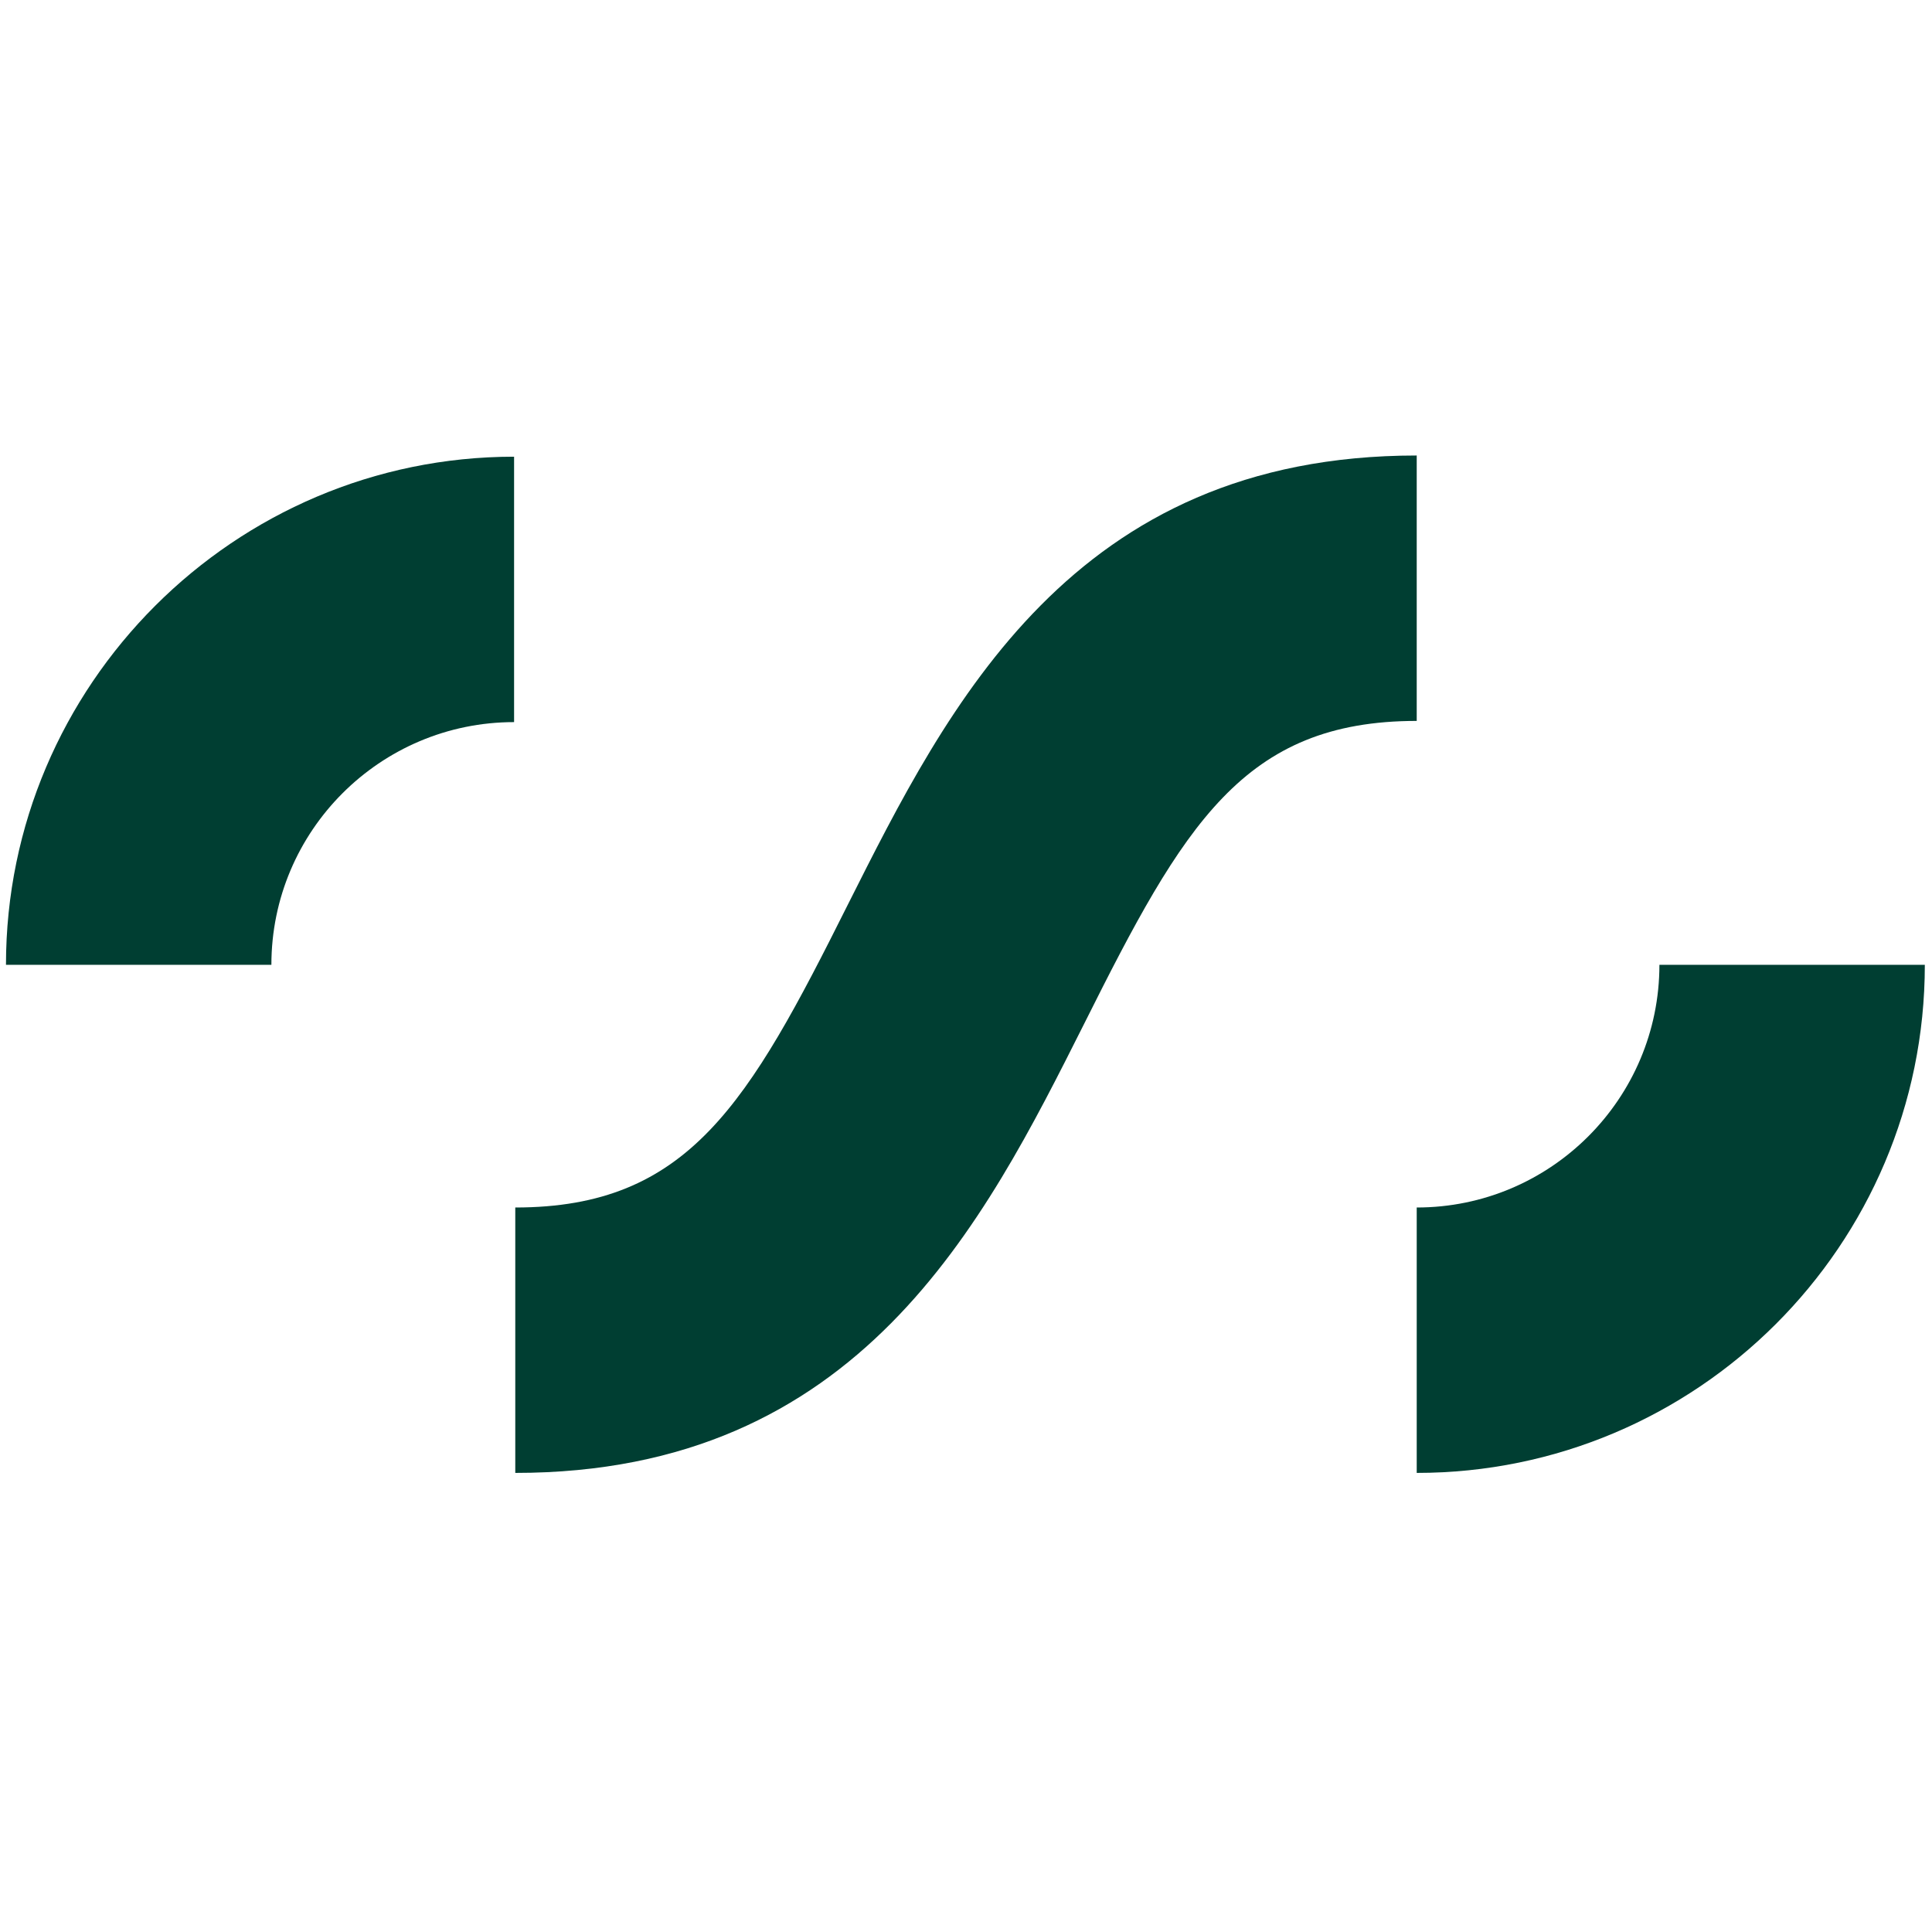 <svg xmlns="http://www.w3.org/2000/svg" version="1.1" xmlns:xlink="http://www.w3.org/1999/xlink" xmlns:svgjs="http://svgjs.dev/svgjs" width="161.6" height="161.6"><svg xmlns="http://www.w3.org/2000/svg" version="1.1" viewBox="0 0 161.6 161.6">
  <defs>
    <style>
      .cls-1 {
        fill: #003e32;
      }
    </style>
  </defs>
  <!-- Generator: Adobe Illustrator 28.7.7, SVG Export Plug-In . SVG Version: 1.2.0 Build 194)  -->
  <g>
    <g id="SvgjsG1023">
      <g id="SvgjsG1022">
        <path class="cls-1" d="M43.1,123.2v-22.2c14.5,0,19.5-8.7,27.8-25.3,8.4-16.7,18.8-37.6,47.6-37.6v22.2c-14.5,0-19.5,8.7-27.8,25.3-8.4,16.7-18.8,37.6-47.6,37.6Z"></path>
        <path class="cls-1" d="M118.5,123.2v-22.2c11.2,0,20.3-9.1,20.3-20.3h22.2c0,23.5-19.1,42.5-42.5,42.5Z"></path>
        <path class="cls-1" d="M22.7,80.7H.5c0-23.4,19.1-42.5,42.5-42.5v22.2c-11.2,0-20.3,9.1-20.3,20.3Z"></path>
      </g>
    </g>
  </g>
</svg><style>@media (prefers-color-scheme: light) { :root { filter: none; } }
@media (prefers-color-scheme: dark) { :root { filter: none; } }
</style></svg>